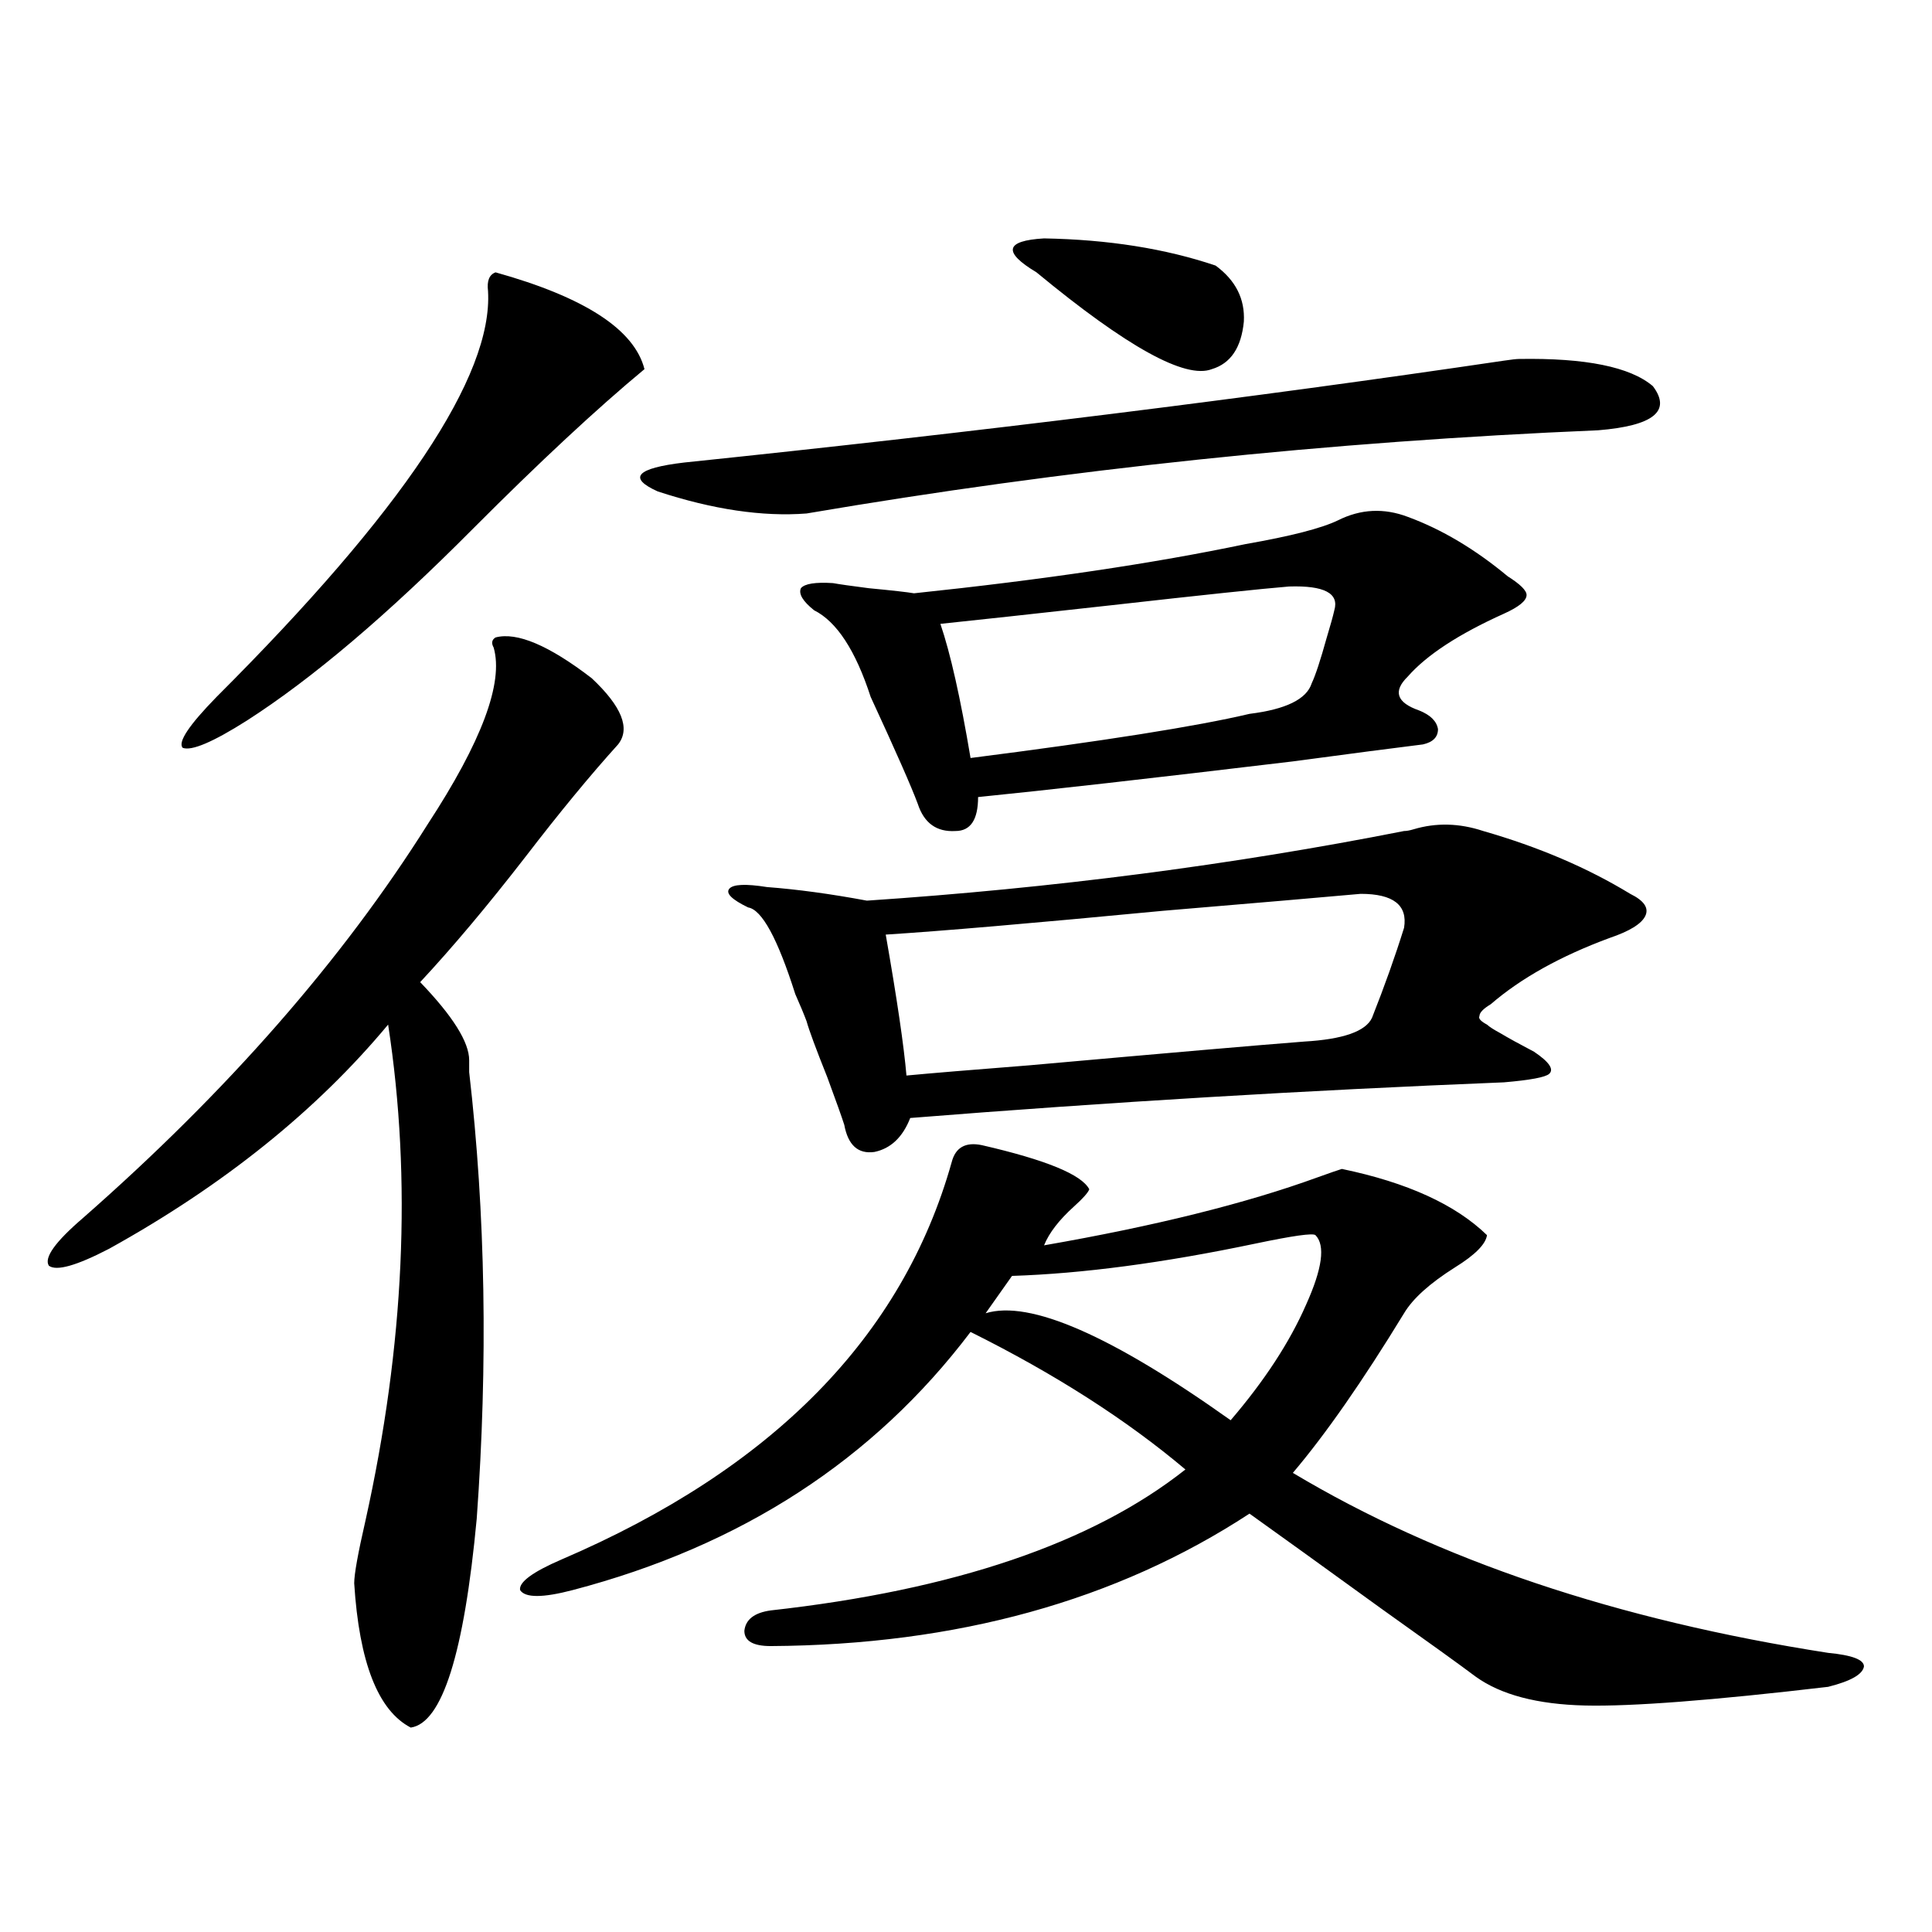 <?xml version="1.0" encoding="utf-8"?>
<!-- Generator: Adobe Illustrator 16.0.0, SVG Export Plug-In . SVG Version: 6.00 Build 0)  -->
<!DOCTYPE svg PUBLIC "-//W3C//DTD SVG 1.1//EN" "http://www.w3.org/Graphics/SVG/1.1/DTD/svg11.dtd">
<svg version="1.1" id="图层_1" xmlns="http://www.w3.org/2000/svg" xmlns:xlink="http://www.w3.org/1999/xlink" x="0px" y="0px"
	 width="1000px" height="1000px" viewBox="0 0 1000 1000" enable-background="new 0 0 1000 1000" xml:space="preserve">
<path d="M256.506,329.938c11.052-2.925,27.637,4.106,49.755,21.094c15.609,14.653,20.152,26.079,13.658,34.277
	c-14.313,15.82-30.243,35.156-47.804,58.008c-19.512,25.2-37.728,46.884-54.633,65.039c16.905,17.578,25.365,31.063,25.365,40.43
	c0,2.349,0,4.395,0,6.152c8.445,73.251,9.756,150.293,3.902,231.152c-6.509,69.722-17.896,105.757-34.146,108.105
	c-16.92-8.789-26.676-33.7-29.268-74.707c0-4.683,1.951-15.519,5.854-32.52c20.152-90.815,24.055-176.358,11.707-256.641
	c-37.072,44.536-85.211,83.208-144.387,116.016c-16.92,8.789-27.316,11.728-31.219,8.789c-2.606-4.093,3.247-12.305,17.561-24.609
	c74.785-65.616,134.296-133.594,178.532-203.906c27.957-42.765,39.344-73.237,34.146-91.406
	C254.22,332.876,254.555,331.118,256.506,329.938z M333.577,191.07c-24.725,20.517-54.313,48.051-88.778,82.617
	c-44.236,44.536-83.26,77.646-117.07,99.316c-17.561,11.138-28.627,15.82-33.17,14.063c-2.606-2.925,3.247-11.714,17.561-26.367
	c96.248-96.09,143.076-166.113,140.484-210.059c-0.655-5.273,0.641-8.487,3.902-9.668
	C302.679,153.867,328.364,170.566,333.577,191.07z M508.207,592.73c33.17,7.622,51.706,15.243,55.608,22.852
	c-0.655,1.758-3.262,4.696-7.805,8.789c-7.805,7.031-13.018,13.774-15.609,20.215c57.225-9.956,104.388-21.671,141.46-35.156
	c6.494-2.335,10.731-3.804,12.683-4.395c33.811,7.031,58.855,18.457,75.12,34.277c-0.655,4.696-6.188,10.259-16.585,16.699
	c-13.018,8.212-21.798,16.122-26.341,23.73c-21.463,35.156-40.654,62.704-57.56,82.617c75.44,45.126,167.801,76.163,277.066,93.164
	c12.348,1.167,18.536,3.516,18.536,7.031c-0.655,4.093-6.829,7.608-18.536,10.547c-59.846,7.031-101.796,10.245-125.851,9.668
	c-24.725-0.591-43.581-5.575-56.584-14.941c-7.805-5.864-24.069-17.578-48.779-35.156c-29.923-21.671-52.682-38.081-68.291-49.219
	c-68.946,45.112-151.551,67.964-247.799,68.555c-9.115,0-13.658-2.637-13.658-7.91c0.641-5.864,5.198-9.38,13.658-10.547
	c94.952-10.547,166.49-34.854,214.629-72.949c-30.578-25.776-67.65-49.507-111.217-71.191
	c-50.09,66.22-118.701,110.742-205.849,133.594c-15.609,4.093-24.725,4.093-27.316,0c-0.655-4.093,6.494-9.366,21.463-15.82
	c109.266-46.87,176.581-115.425,201.946-205.664C494.549,593.911,499.747,590.973,508.207,592.73z M786.249,185.797
	c34.466-0.577,57.56,4.105,69.267,14.063c9.756,12.895,0.32,20.517-28.292,22.852c-139.188,5.863-275.771,20.215-409.746,43.066
	c-22.773,1.758-48.459-2.047-77.071-11.426c-15.609-7.031-11.066-12.003,13.658-14.941c152.191-15.82,293.651-33.398,424.38-52.734
	C782.347,186.099,784.938,185.797,786.249,185.797z M767.713,430.133c28.612,8.212,53.978,19.048,76.096,32.52
	c7.149,3.516,9.756,7.333,7.805,11.426c-1.951,4.106-8.14,7.91-18.536,11.426c-25.365,9.38-45.853,20.806-61.462,34.277
	c-3.902,2.349-5.854,4.395-5.854,6.152c-0.655,1.181,0.641,2.637,3.902,4.395c1.296,1.181,3.567,2.637,6.829,4.395
	c3.902,2.349,9.756,5.575,17.561,9.668c7.805,5.273,10.396,9.091,7.805,11.426c-1.951,1.758-9.756,3.228-23.414,4.395
	c-102.116,4.106-204.553,10.259-307.31,18.457c-3.902,9.97-10.091,15.82-18.536,17.578c-8.46,1.181-13.658-3.516-15.609-14.063
	c-1.311-4.093-4.237-12.305-8.78-24.609c-5.854-14.64-9.436-24.308-10.731-29.004c-1.311-3.516-3.262-8.198-5.854-14.063
	c-9.115-28.702-17.24-43.644-24.39-44.824c-8.46-4.093-11.707-7.319-9.756-9.668c1.951-2.335,8.445-2.637,19.512-0.879
	c15.609,1.181,32.835,3.516,51.706,7.031c96.248-6.44,188.929-18.457,278.042-36.035c1.296,0,2.927-0.288,4.878-0.879
	C743.323,425.738,755.351,426.04,767.713,430.133z M728.689,267.535c17.561,6.454,34.786,16.699,51.706,30.762
	c6.494,4.106,9.756,7.333,9.756,9.668c0,2.938-3.902,6.152-11.707,9.668c-23.414,10.547-39.999,21.396-49.755,32.52
	c-7.805,7.622-5.854,13.485,5.854,17.578c5.854,2.349,9.101,5.575,9.756,9.668c0,4.106-2.606,6.743-7.805,7.91
	c-14.313,1.758-36.752,4.696-67.315,8.789c-73.504,8.789-127.802,14.941-162.923,18.457c0,11.728-3.902,17.578-11.707,17.578
	c-9.756,0.591-16.265-4.093-19.512-14.063c-3.262-8.789-11.387-27.246-24.39-55.371c-7.805-24.019-17.561-38.96-29.268-44.824
	c-5.854-4.683-8.14-8.487-6.829-11.426c1.951-2.335,7.47-3.214,16.585-2.637c3.247,0.591,9.421,1.47,18.536,2.637
	c12.348,1.181,20.152,2.06,23.414,2.637c66.98-7.031,124.22-15.519,171.703-25.488c23.414-4.093,39.344-8.198,47.804-12.305
	C704.3,263.442,716.327,262.852,728.689,267.535z M704.3,462.652c-19.512,1.758-53.657,4.696-102.437,8.789
	c-67.65,6.454-115.454,10.547-143.411,12.305c5.854,33.398,9.421,57.72,10.731,72.949c12.348-1.167,33.49-2.925,63.413-5.273
	c72.193-6.44,119.662-10.547,142.436-12.305c20.152-1.167,31.859-5.273,35.121-12.305c6.494-16.397,12.027-31.929,16.585-46.582
	C728.689,468.517,721.205,462.652,704.3,462.652z M667.228,303.57c-14.313,1.181-44.877,4.395-91.705,9.668
	c-42.285,4.696-71.873,7.91-88.778,9.668c5.198,15.243,10.396,38.384,15.609,69.434c68.932-8.789,117.07-16.397,144.387-22.852
	c18.856-2.335,29.588-7.608,32.194-15.82c1.951-4.093,4.543-12.003,7.805-23.73c1.951-6.44,3.247-11.124,3.902-14.063
	C693.233,307.086,685.429,302.993,667.228,303.57z M680.886,639.313c-1.311-1.167-11.707,0.302-31.219,4.395
	c-47.483,9.97-89.434,15.532-125.851,16.699l-13.658,19.336c22.759-7.031,65.029,11.426,126.826,55.371
	c17.561-20.503,30.563-40.43,39.023-59.766C684.453,656.603,686.084,644.586,680.886,639.313z M536.499,140.973
	c-17.561-10.547-16.265-16.397,3.902-17.578c33.17,0.59,62.758,5.273,88.778,14.063c10.396,7.621,15.274,17.289,14.634,29.004
	c-1.311,13.485-6.829,21.684-16.585,24.609C613.57,196.344,583.327,179.645,536.499,140.973z"/>
</svg>
